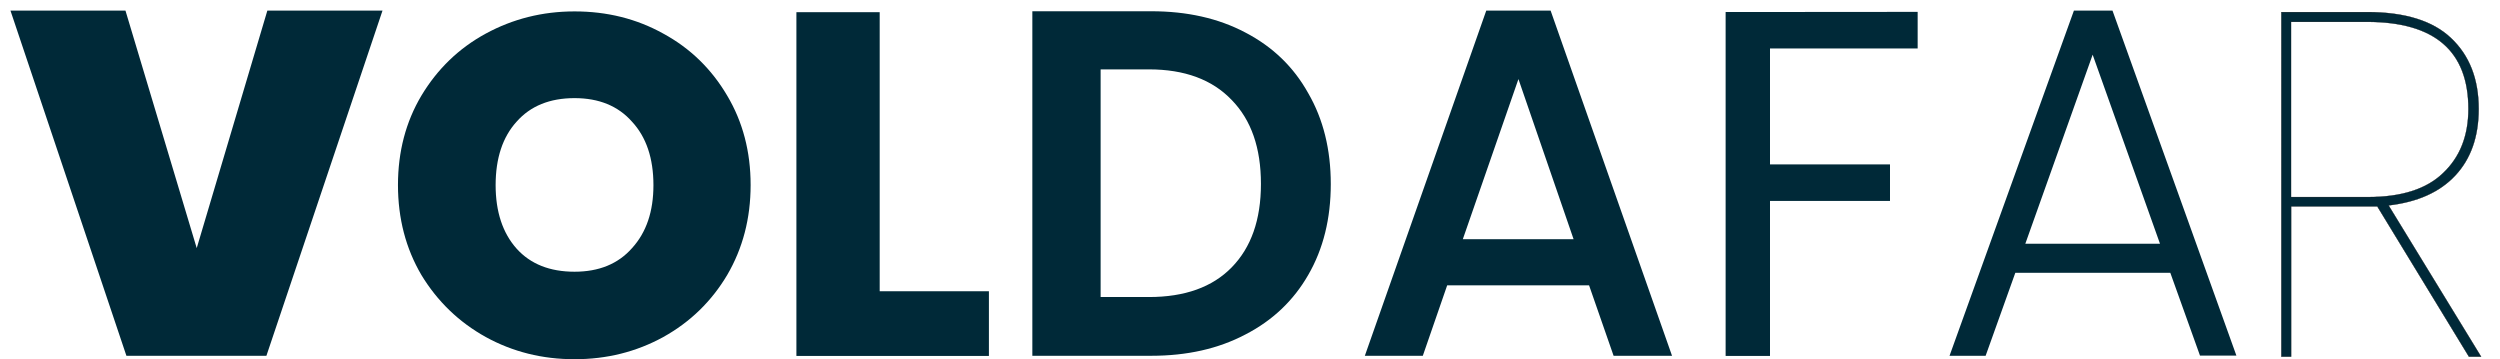 <?xml version="1.0" encoding="UTF-8"?> <svg xmlns:inkscape="http://www.inkscape.org/namespaces/inkscape" xmlns:sodipodi="http://sodipodi.sourceforge.net/DTD/sodipodi-0.dtd" xmlns:svg="http://www.w3.org/2000/svg" xmlns="http://www.w3.org/2000/svg" xmlns:xlink="http://www.w3.org/1999/xlink" version="1.1" id="svg16" inkscape:version="1.2.2 (1:1.2.2+202305151914+b0a8486541)" sodipodi:docname="logo-160.svg" x="0px" y="0px" viewBox="0 0 160 23" style="enable-background:new 0 0 160 23;" xml:space="preserve"> <style type="text/css"> .st0{fill:#002938;} .st1{fill:#002938;stroke:#000000;stroke-width:0.321;stroke-miterlimit:10;} </style> <g id="g14" transform="matrix(0.1,0,0,-0.1,0,45)"> <g id="text453" transform="matrix(0.533,0,0,-0.533,3.119,207.201)"> </g> <path id="path6234" class="st0" d="M244.8,443.2l-74.3-220.9H80.9L6.7,443.2h73.6l45.6-152l45.2,152H244.8z"></path> <path id="path6236" class="st0" d="M367.7,220.1c-20.6,0-39.5,4.7-56.8,14.2c-17.3,9.6-31,22.9-41.2,39.7c-10,17-15,36.2-15,57.6 c0,21.3,5,40.4,15,57.2c10.2,17,23.9,30.3,41.2,39.7c17.3,9.4,36.2,14.2,56.8,14.2c20.8,0,39.7-4.7,56.8-14.2 c17.3-9.4,30.9-22.7,40.9-39.7c10-16.8,15-35.9,15-57.2s-5-40.5-15-57.6c-10-16.8-23.6-30.1-40.9-39.7 C407.2,224.8,388.3,220.1,367.7,220.1z M367.7,276.1c15.6,0,27.9,5,36.8,15.1c9.2,10.1,13.7,23.5,13.7,40.3 c0,17.2-4.6,30.8-13.7,40.6c-8.9,10.1-21.2,15.1-36.8,15.1c-15.8,0-28.2-5-37.1-15.1c-8.9-9.8-13.4-23.4-13.4-40.6 c0-17,4.5-30.6,13.4-40.6C339.5,281,351.9,276.1,367.7,276.1z"></path> <path id="path6238" class="st0" d="M563,263.6h69.9v-41.4H509.7v220H563V263.6z"></path> <path id="path6240" class="st0" d="M736.8,442.8c22.9,0,43-4.5,60.2-13.6c17.5-9.1,30.9-22,40.3-38.9c9.6-16.6,14.4-36,14.4-58.1 c0-22.1-4.8-41.5-14.4-58.1c-9.4-16.4-22.8-29.2-40.3-38.2c-17.3-9.1-37.3-13.6-60.2-13.6h-76.1v220.5L736.8,442.8z M735.3,259.9 c22.9,0,40.6,6.3,53,19s18.7,30.4,18.7,53.4c0,23-6.2,40.9-18.7,53.7c-12.5,13.1-30.2,19.6-53,19.6h-30.9V259.9L735.3,259.9z"></path> <path id="path6242" class="st0" d="M1017,267.4h-90.8l-15.6-45.1h-37.1l77.7,220.9h41.2l77.7-220.9h-37.4L1017,267.4z M1007.1,296.9l-35.3,102.5l-35.6-102.5H1007.1z"></path> <path id="path6244" class="st0" d="M1227.3,442.4V419h-94.5v-74.2h76.8v-23.4h-76.8v-99.2h-28.4v220.1L1227.3,442.4z"></path> <path id="path6246" sodipodi:nodetypes="cccccccccccccc" class="st0" d="M1389,275.4h-99.2l-19-53.1h-23.1l79.6,220.9h24.7 l49-136.4l30.3-84.4H1408L1389,275.4z M1382.4,294l-43.1,121l-43.1-121H1382.4z"></path> <g id="text1301" transform="matrix(0.533,0,0,-0.533,3.119,207.201)"> <path id="path1382" class="st1" d="M2958.7-27.3l-110-180.4h-11.1h-92.4v180.4h-11.7V-441h103c45.2,0,78.8,10.4,100.6,31.1 c22.2,20.8,33.3,49.2,33.3,85.2c0,33.3-9.4,59.9-28.1,79.9s-45.4,31.9-80.1,35.9l111.1,181.6L2958.7-27.3z M2837.6-218.9 c40.2,0,70.2-9.6,90.1-28.8c20.3-19.2,30.4-44.9,30.4-77c0-69.7-40.6-104.6-121.7-104.6h-91.3v210.4H2837.6z"></path> </g> </g> </svg> 